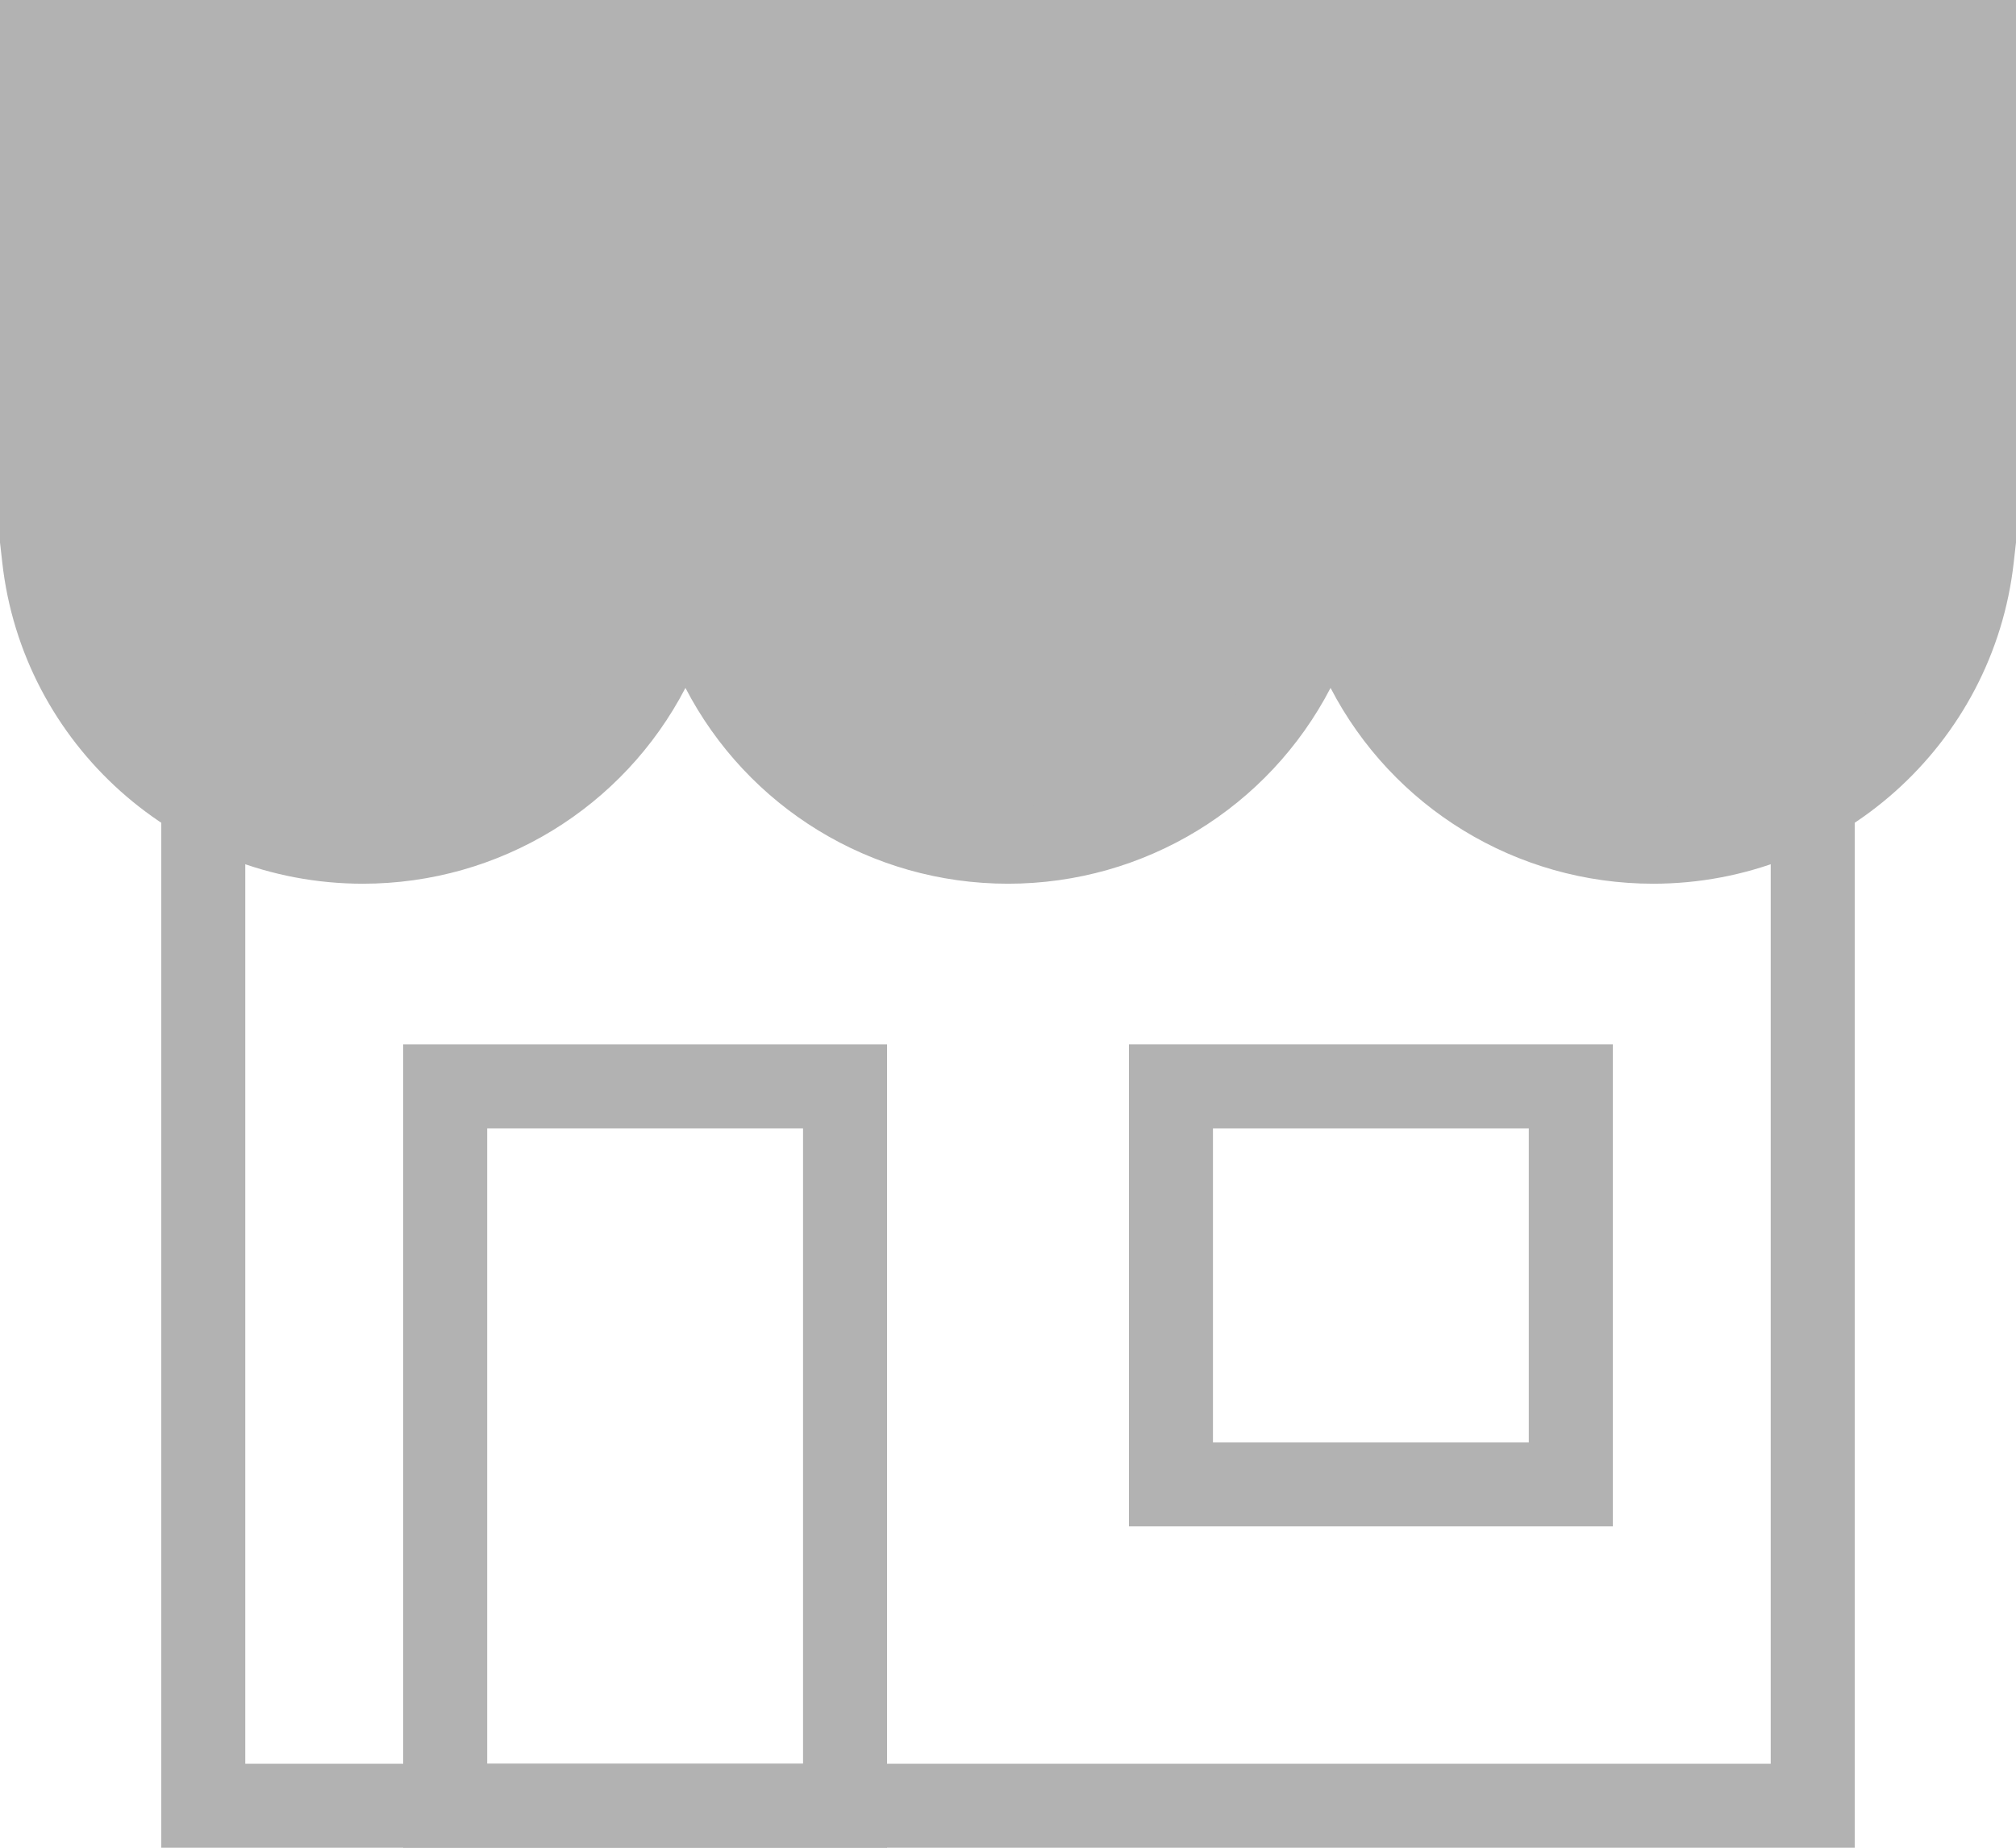 <?xml version="1.0" encoding="UTF-8"?>
<svg width="24px" height="22px" viewBox="0 0 24 22" version="1.1" xmlns="http://www.w3.org/2000/svg" xmlns:xlink="http://www.w3.org/1999/xlink">
    <!-- Generator: Sketch 50.2 (55047) - http://www.bohemiancoding.com/sketch -->
    <title>Group 3</title>
    <desc>Created with Sketch.</desc>
    <defs></defs>
    <g id="Page-1" stroke="none" stroke-width="1" fill="none" fill-rule="evenodd">
        <g id="Desktop-HD-Copy-16" transform="translate(-188, -764)" stroke="#B2B2B2">
            <g id="Group-3" transform="translate(188, 764)">
                <rect id="Rectangle" x="2.42" y="3.37" width="19.16" height="18.13"></rect>
                <path d="M23.544,6.433 L23.544,0.456 L0.456,0.456 L0.456,6.433 L0.48,6.645 C0.695,8.583 2.346,10.066 4.32,10.066 C5.781,10.066 7.096,9.251 7.755,7.981 L8.16,7.201 L8.565,7.981 C9.224,9.251 10.539,10.066 12,10.066 C13.461,10.066 14.776,9.251 15.435,7.981 L15.84,7.201 L16.245,7.981 C16.904,9.251 18.219,10.066 19.68,10.066 C21.654,10.066 23.305,8.583 23.52,6.645 L23.544,6.433 Z" id="Combined-Shape" stroke-width="0.912" fill="#B2B2B2"></path>
                <rect id="Rectangle-3" x="5.3" y="12.935" width="4.76" height="8.565"></rect>
                <rect id="Rectangle-3-Copy" x="13.94" y="12.935" width="4.76" height="4.739"></rect>
            </g>
        </g>
    </g>
</svg>